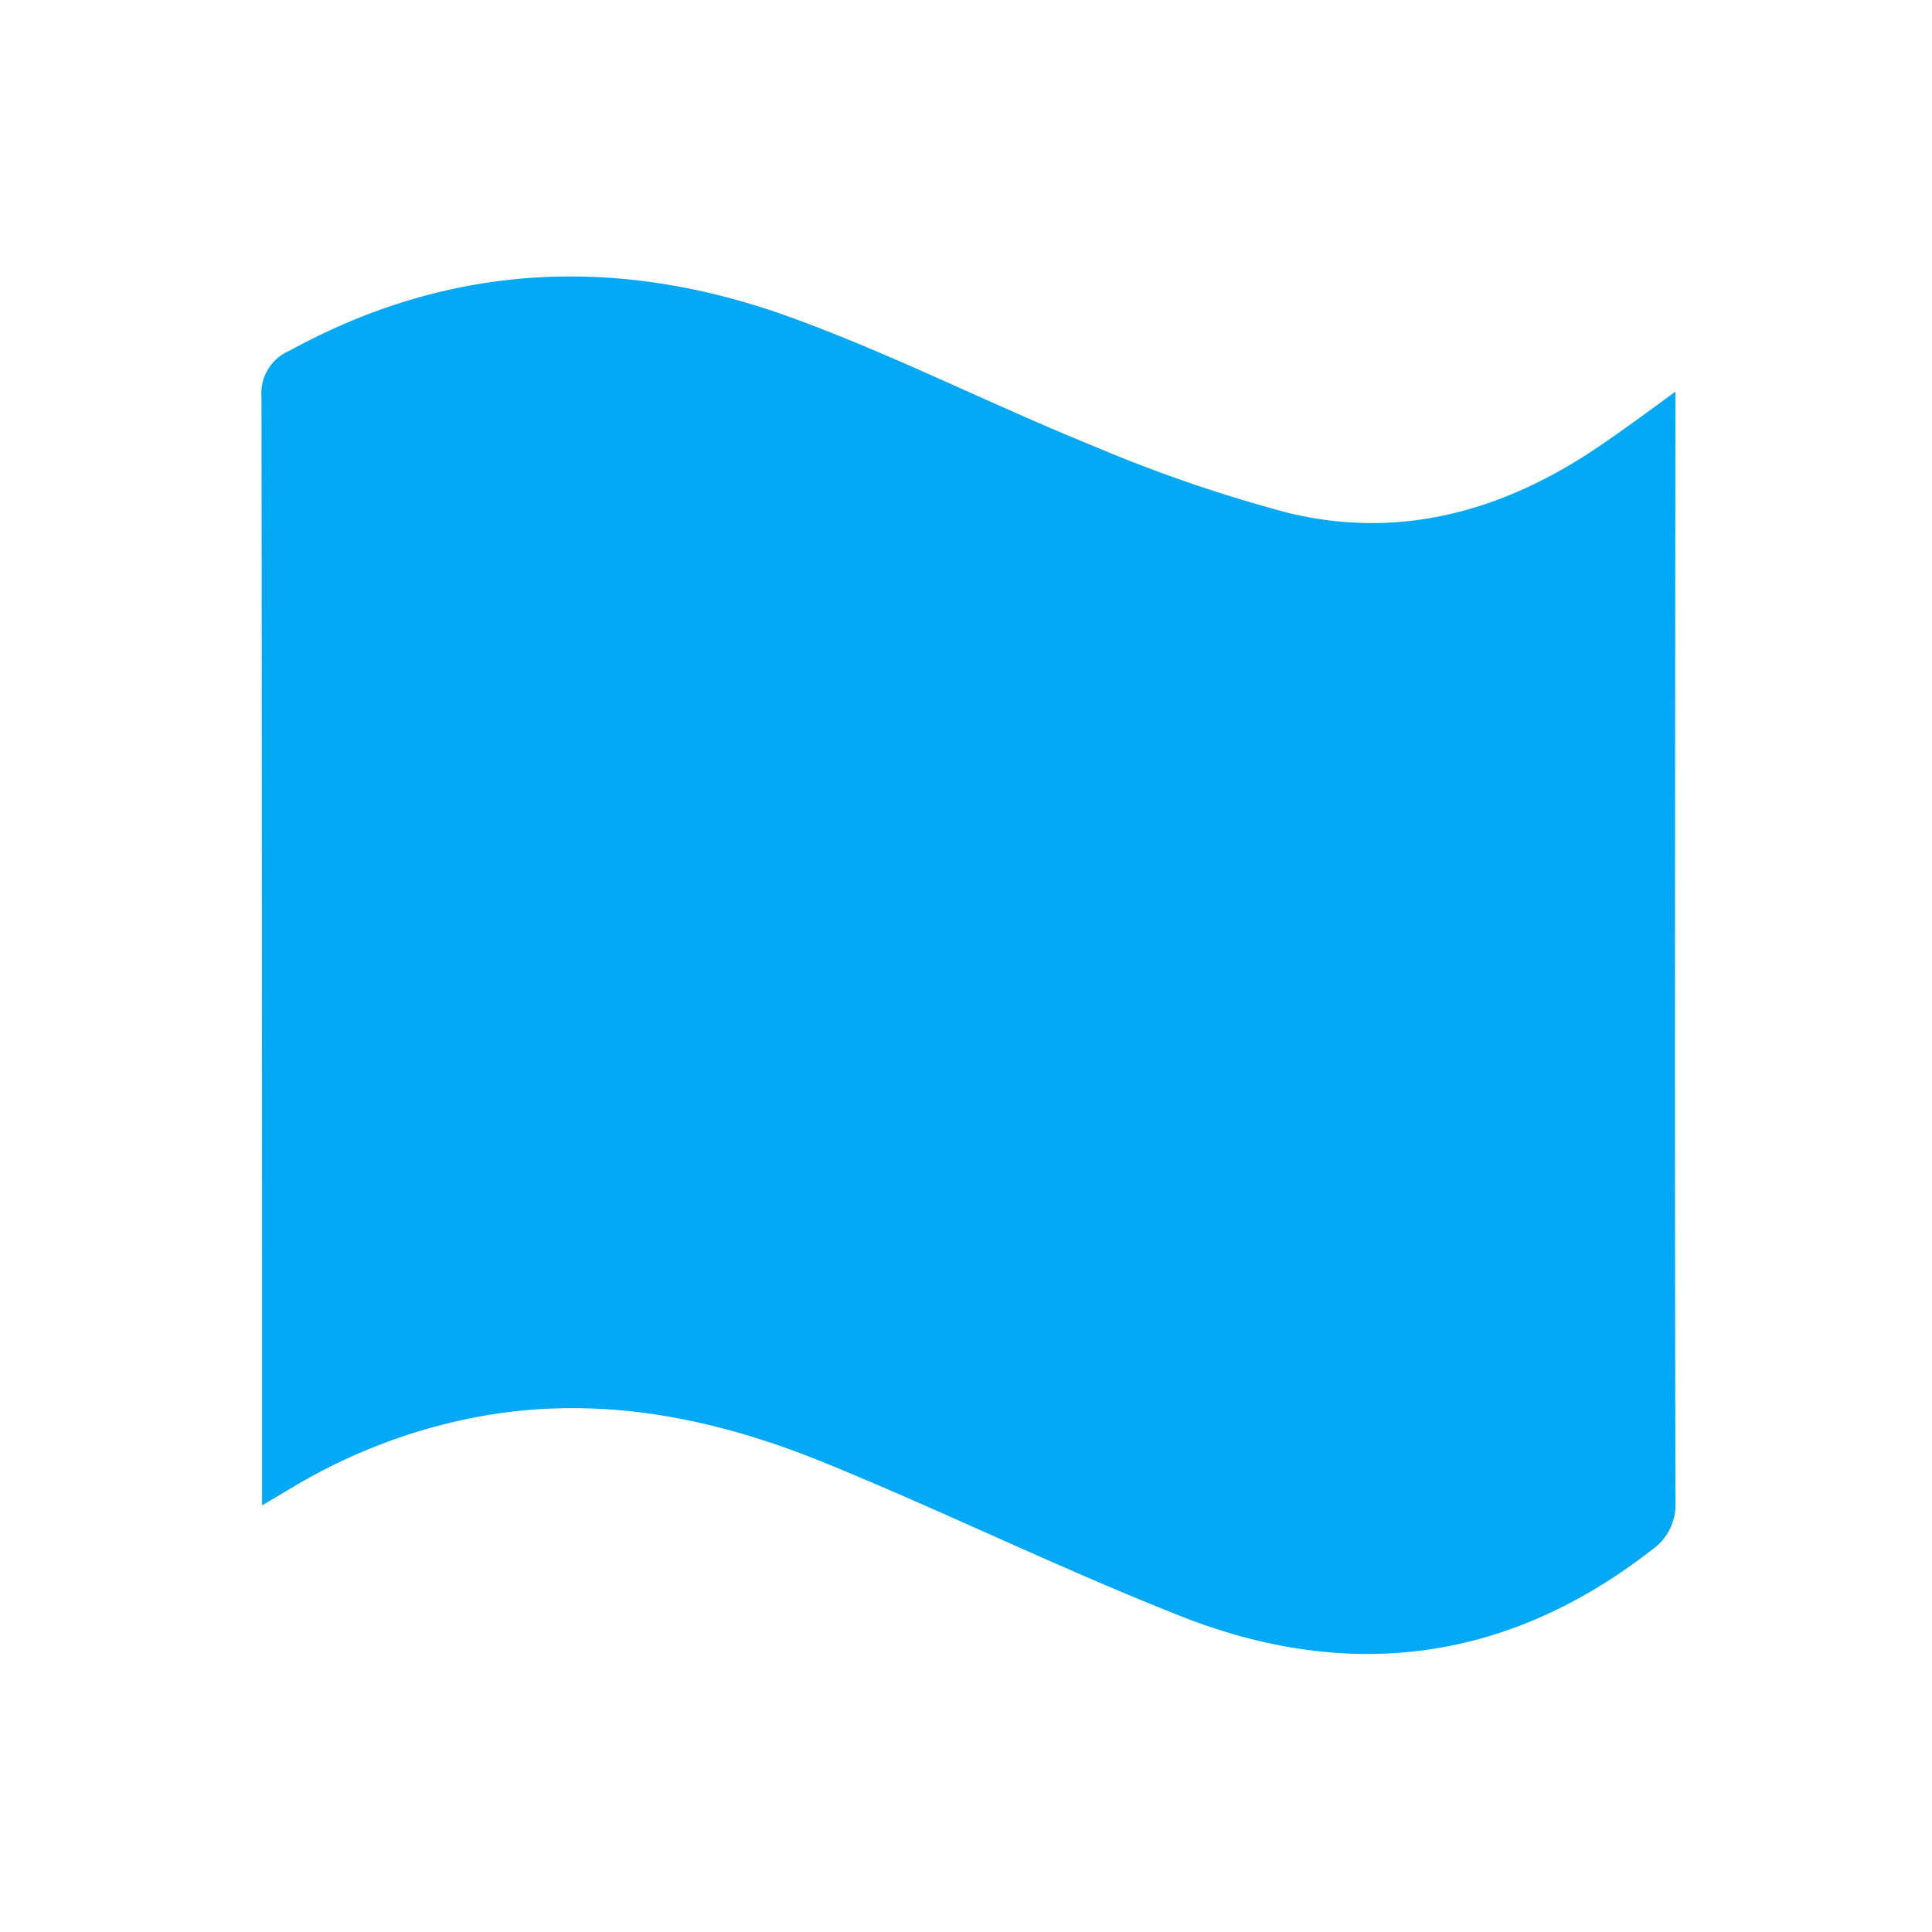 <svg xmlns="http://www.w3.org/2000/svg" viewBox="0 0 200 200"><defs><style>.cls-1{fill:#03a9f4;}</style></defs><title>Pulse</title><g id="Layer_1" data-name="Layer 1"><path class="cls-1" d="M27.13,155.84v-3.23q0-55.74-.06-111.47A4.8,4.8,0,0,1,30,36.29C46.65,27.17,64,26.43,81.61,32.76c10.61,3.83,20.74,9,31.22,13.26a150.91,150.91,0,0,0,20.47,7.06c11.67,2.85,22.43-.2,32.23-6.87,2.53-1.72,5.12-3.62,7.91-5.67-.07,77.66-.06,77.58,0,114.9a5.67,5.67,0,0,1-2.44,5c-14.94,11.63-31.33,13.72-48.7,6.89-12.46-4.91-24.51-10.83-36.9-15.89-11.24-4.59-22.92-7-35.16-4.91a58.19,58.19,0,0,0-19.57,7.21Z"/></g></svg>